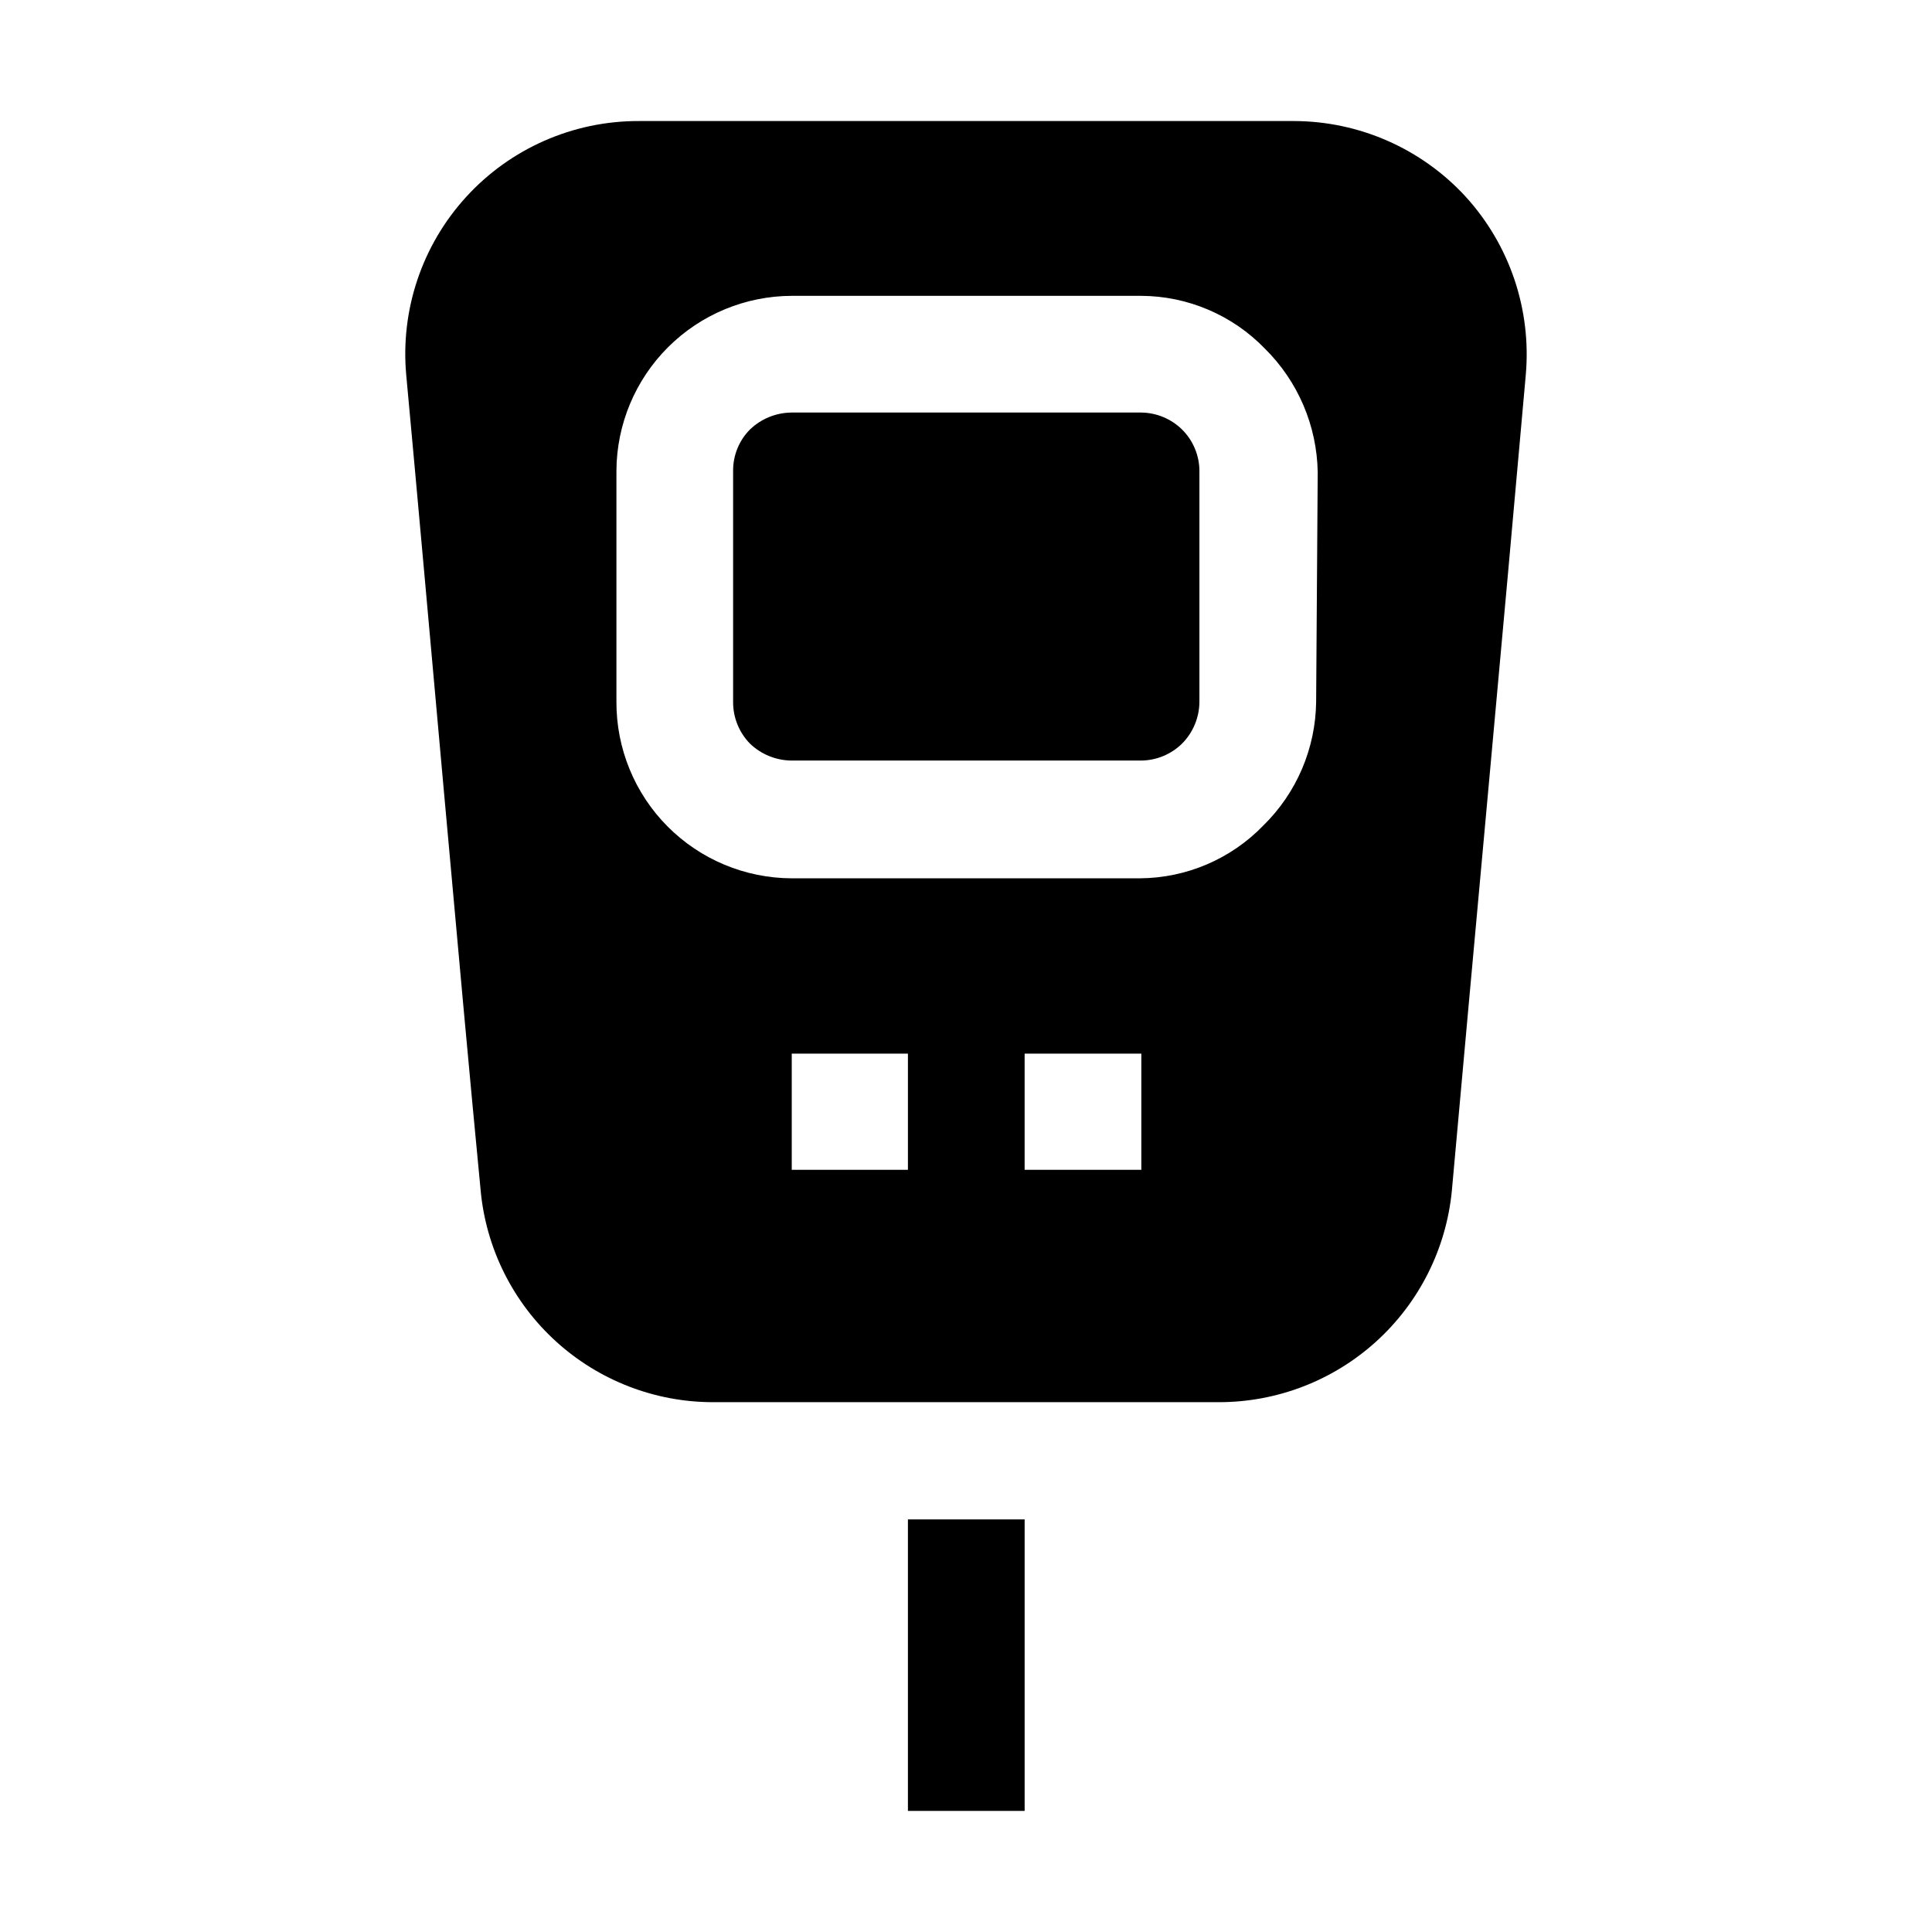 <?xml version="1.0" encoding="UTF-8"?>
<!-- Uploaded to: ICON Repo, www.iconrepo.com, Generator: ICON Repo Mixer Tools -->
<svg fill="#000000" width="800px" height="800px" version="1.1" viewBox="144 144 512 512" xmlns="http://www.w3.org/2000/svg">
 <g>
  <path d="m384.61 546.66h30.93v77.25h-30.93z"/>
  <path d="m457.24 257.81c2.922 2.887 4.582 6.809 4.617 10.914v61.297c-0.031 4.148-1.688 8.121-4.617 11.059-2.883 2.824-6.742 4.426-10.777 4.477h-92.645c-4.125-0.02-8.082-1.625-11.055-4.477-2.894-2.953-4.504-6.926-4.481-11.059v-61.297c-0.016-4.086 1.594-8.016 4.481-10.914 2.973-2.856 6.93-4.457 11.055-4.481h92.645c4.035 0.051 7.894 1.656 10.777 4.481z" fill-rule="evenodd"/>
  <path d="m532.39 196.09c-11.707-12.719-28.191-19.973-45.48-20.012h-173.68c-17.359-0.031-33.934 7.25-45.652 20.062-11.719 12.809-17.5 29.965-15.922 47.254 5.879 63.395 13.996 156.88 19.734 216.22h-0.004c1.461 15.316 8.582 29.539 19.969 39.891 11.387 10.352 26.219 16.086 41.609 16.086h134.07-0.004c15.406 0.004 30.258-5.727 41.668-16.074 11.406-10.348 18.555-24.574 20.051-39.902 5.316-59.336 13.996-152.82 19.594-216.22 1.543-17.309-4.242-34.469-15.957-47.305zm-147.78 257.93h-30.789v-30.789h30.789zm61.855 0h-30.93v-30.789h30.93zm46.324-124c-0.148 12.34-5.18 24.117-13.996 32.75-8.59 8.883-20.395 13.926-32.746 13.992h-92.227c-12.359-0.035-24.199-4.981-32.914-13.746-8.711-8.766-13.586-20.637-13.547-32.996v-61.297c0.07-12.285 4.996-24.047 13.695-32.723 8.703-8.676 20.477-13.562 32.766-13.598h92.645c12.355 0.066 24.16 5.113 32.746 13.992 8.766 8.668 13.789 20.426 13.996 32.75z" fill-rule="evenodd"/>
 </g>
</svg>